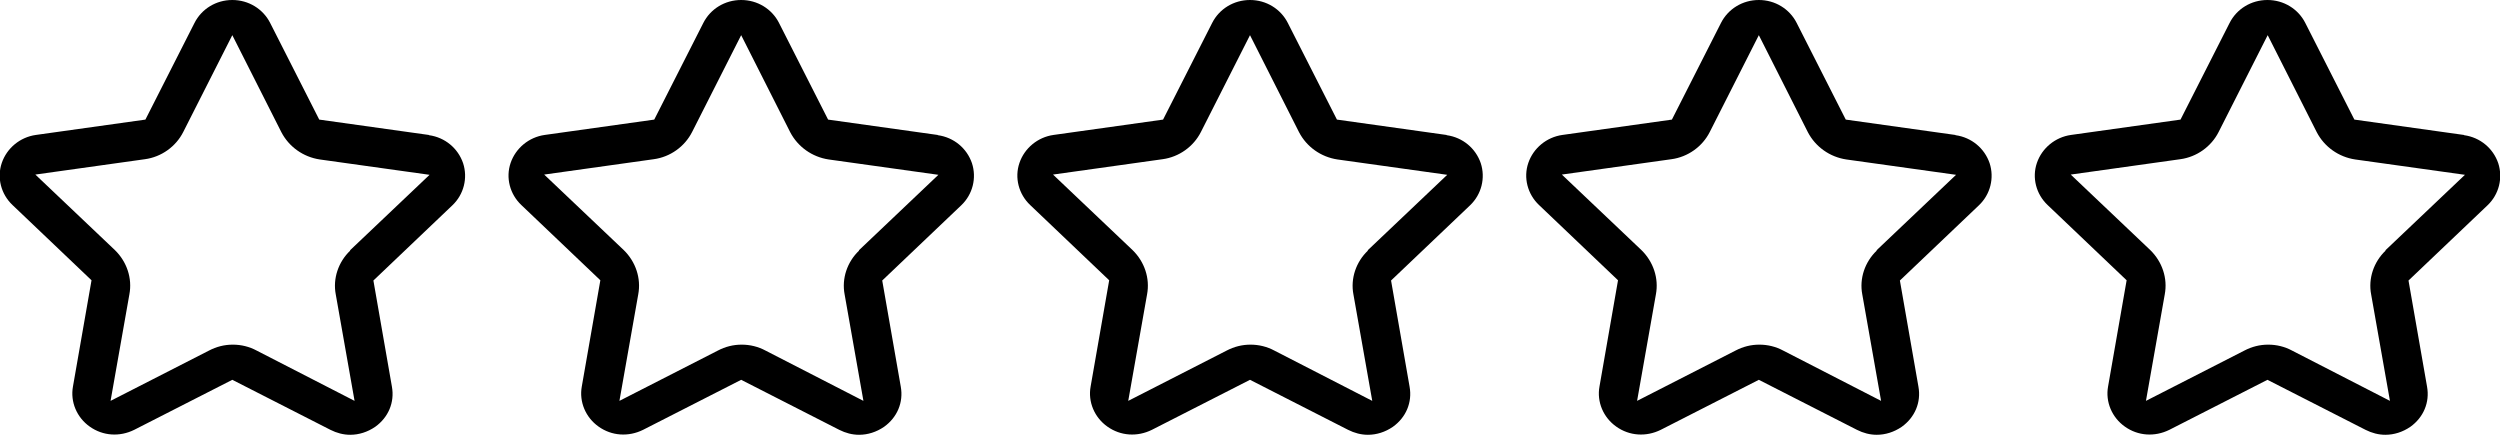 <?xml version="1.0" encoding="UTF-8"?>
<svg xmlns="http://www.w3.org/2000/svg" width="92" height="16" viewBox="0 0 92 16" fill="none">
  <g clip-path="url(#clip0_2603_56015)">
    <path d="M15.78 4.966L11.748 4.401L9.943 0.847C9.681 0.328 9.148 0 8.549 0C7.951 0 7.418 0.328 7.156 0.847L5.351 4.401L1.319 4.966C0.739 5.048 0.253 5.449 0.066 5.995C-0.121 6.542 0.038 7.144 0.459 7.544L3.368 10.314L2.685 14.223C2.582 14.788 2.825 15.362 3.302 15.699C3.789 16.046 4.406 16.082 4.939 15.818L8.549 13.977L12.16 15.818C12.394 15.936 12.637 16 12.889 16C13.207 16 13.525 15.9 13.806 15.708C14.292 15.362 14.526 14.806 14.423 14.232L13.741 10.323L16.649 7.554C17.07 7.153 17.22 6.551 17.042 6.005C16.855 5.458 16.378 5.057 15.789 4.975L15.78 4.966ZM12.889 9.221C12.45 9.64 12.244 10.251 12.356 10.834L13.048 14.752L9.447 12.902C9.176 12.756 8.877 12.683 8.568 12.683C8.259 12.683 7.969 12.756 7.689 12.902L4.069 14.752L4.761 10.834C4.874 10.242 4.668 9.631 4.228 9.203L1.301 6.424L5.332 5.859C5.94 5.777 6.473 5.394 6.744 4.856L8.549 1.294L10.355 4.866C10.635 5.403 11.159 5.777 11.767 5.868L15.808 6.433L12.88 9.212L12.889 9.221Z" fill="black"></path>
    <path d="M34.505 4.966L30.474 4.401L28.669 0.847C28.407 0.328 27.874 0 27.275 0C26.676 0 26.143 0.328 25.881 0.847L24.076 4.401L20.045 4.966C19.465 5.048 18.979 5.449 18.791 5.995C18.604 6.542 18.763 7.144 19.184 7.544L22.093 10.314L21.41 14.223C21.308 14.788 21.551 15.362 22.028 15.699C22.514 16.046 23.131 16.082 23.665 15.818L27.275 13.977L30.885 15.818C31.119 15.936 31.362 16 31.615 16C31.933 16 32.251 15.9 32.532 15.708C33.018 15.362 33.252 14.806 33.149 14.232L32.466 10.323L35.375 7.554C35.796 7.153 35.946 6.551 35.768 6.005C35.581 5.458 35.104 5.057 34.514 4.975L34.505 4.966ZM31.615 9.221C31.175 9.64 30.97 10.251 31.082 10.834L31.774 14.752L28.173 12.902C27.902 12.756 27.602 12.683 27.294 12.683C26.985 12.683 26.695 12.756 26.415 12.902L22.795 14.752L23.487 10.834C23.599 10.242 23.393 9.631 22.954 9.203L20.026 6.424L24.057 5.859C24.665 5.777 25.198 5.394 25.47 4.856L27.275 1.294L29.08 4.866C29.361 5.403 29.885 5.777 30.493 5.868L34.533 6.433L31.606 9.212L31.615 9.221Z" fill="black"></path>
    <path d="M53.23 4.966L49.199 4.401L47.393 0.847C47.131 0.328 46.598 0 46 0C45.401 0 44.868 0.328 44.606 0.847L42.801 4.401L38.769 4.966C38.19 5.048 37.703 5.449 37.516 5.995C37.329 6.542 37.488 7.144 37.909 7.544L40.818 10.314L40.135 14.223C40.032 14.788 40.275 15.362 40.752 15.699C41.239 16.046 41.856 16.082 42.389 15.818L46 13.977L49.61 15.818C49.844 15.936 50.087 16 50.34 16C50.658 16 50.976 15.9 51.256 15.708C51.743 15.362 51.976 14.806 51.873 14.232L51.191 10.323L54.1 7.554C54.52 7.153 54.67 6.551 54.492 6.005C54.305 5.458 53.828 5.057 53.239 4.975L53.23 4.966ZM50.34 9.221C49.9 9.64 49.694 10.251 49.806 10.834L50.499 14.752L46.898 12.902C46.626 12.756 46.327 12.683 46.018 12.683C45.71 12.683 45.42 12.756 45.139 12.902L41.519 14.752L42.212 10.834C42.324 10.242 42.118 9.631 41.678 9.203L38.751 6.424L42.782 5.859C43.39 5.777 43.923 5.394 44.194 4.856L46 1.294L47.805 4.866C48.085 5.403 48.609 5.777 49.217 5.868L53.258 6.433L50.33 9.212L50.34 9.221Z" fill="black"></path>
    <path d="M71.955 4.966L67.924 4.401L66.119 0.847C65.857 0.328 65.324 0 64.725 0C64.127 0 63.593 0.328 63.331 0.847L61.526 4.401L57.495 4.966C56.915 5.048 56.429 5.449 56.242 5.995C56.055 6.542 56.214 7.144 56.635 7.544L59.543 10.314L58.861 14.223C58.758 14.788 59.001 15.362 59.478 15.699C59.964 16.046 60.582 16.082 61.115 15.818L64.725 13.977L68.336 15.818C68.569 15.936 68.813 16 69.065 16C69.383 16 69.701 15.9 69.982 15.708C70.468 15.362 70.702 14.806 70.599 14.232L69.916 10.323L72.825 7.554C73.246 7.153 73.396 6.551 73.218 6.005C73.031 5.458 72.554 5.057 71.965 4.975L71.955 4.966ZM69.065 9.221C68.626 9.64 68.42 10.251 68.532 10.834L69.224 14.752L65.623 12.902C65.352 12.756 65.053 12.683 64.744 12.683C64.435 12.683 64.145 12.756 63.865 12.902L60.245 14.752L60.937 10.834C61.049 10.242 60.843 9.631 60.404 9.203L57.476 6.424L61.508 5.859C62.116 5.777 62.649 5.394 62.92 4.856L64.725 1.294L66.53 4.866C66.811 5.403 67.335 5.777 67.943 5.868L71.983 6.433L69.056 9.212L69.065 9.221Z" fill="black"></path>
    <path d="M90.672 4.966L86.641 4.401L84.836 0.847C84.574 0.328 84.041 0 83.442 0C82.843 0 82.31 0.328 82.048 0.847L80.243 4.401L76.212 4.966C75.632 5.048 75.145 5.449 74.958 5.995C74.771 6.542 74.93 7.144 75.351 7.544L78.26 10.314L77.577 14.223C77.475 14.788 77.718 15.362 78.195 15.699C78.681 16.046 79.298 16.082 79.832 15.818L83.442 13.977L87.052 15.818C87.286 15.936 87.529 16 87.782 16C88.1 16 88.418 15.9 88.699 15.708C89.185 15.362 89.419 14.806 89.316 14.232L88.633 10.323L91.542 7.554C91.963 7.153 92.113 6.551 91.935 6.005C91.748 5.458 91.271 5.057 90.681 4.975L90.672 4.966ZM87.791 9.221C87.352 9.64 87.146 10.251 87.258 10.834L87.95 14.752L84.349 12.902C84.078 12.756 83.779 12.683 83.47 12.683C83.161 12.683 82.871 12.756 82.591 12.902L78.971 14.752L79.663 10.834C79.775 10.242 79.57 9.631 79.13 9.203L76.203 6.424L80.234 5.859C80.842 5.777 81.375 5.394 81.646 4.856L83.451 1.294L85.257 4.866C85.537 5.403 86.061 5.777 86.669 5.868L90.71 6.433L87.782 9.212L87.791 9.221Z" fill="black"></path>
  </g>
  <defs>
    <clipPath id="clip0_2603_56015">
      <rect width="92" height="16" fill="white"></rect>
    </clipPath>
  </defs>
</svg>
